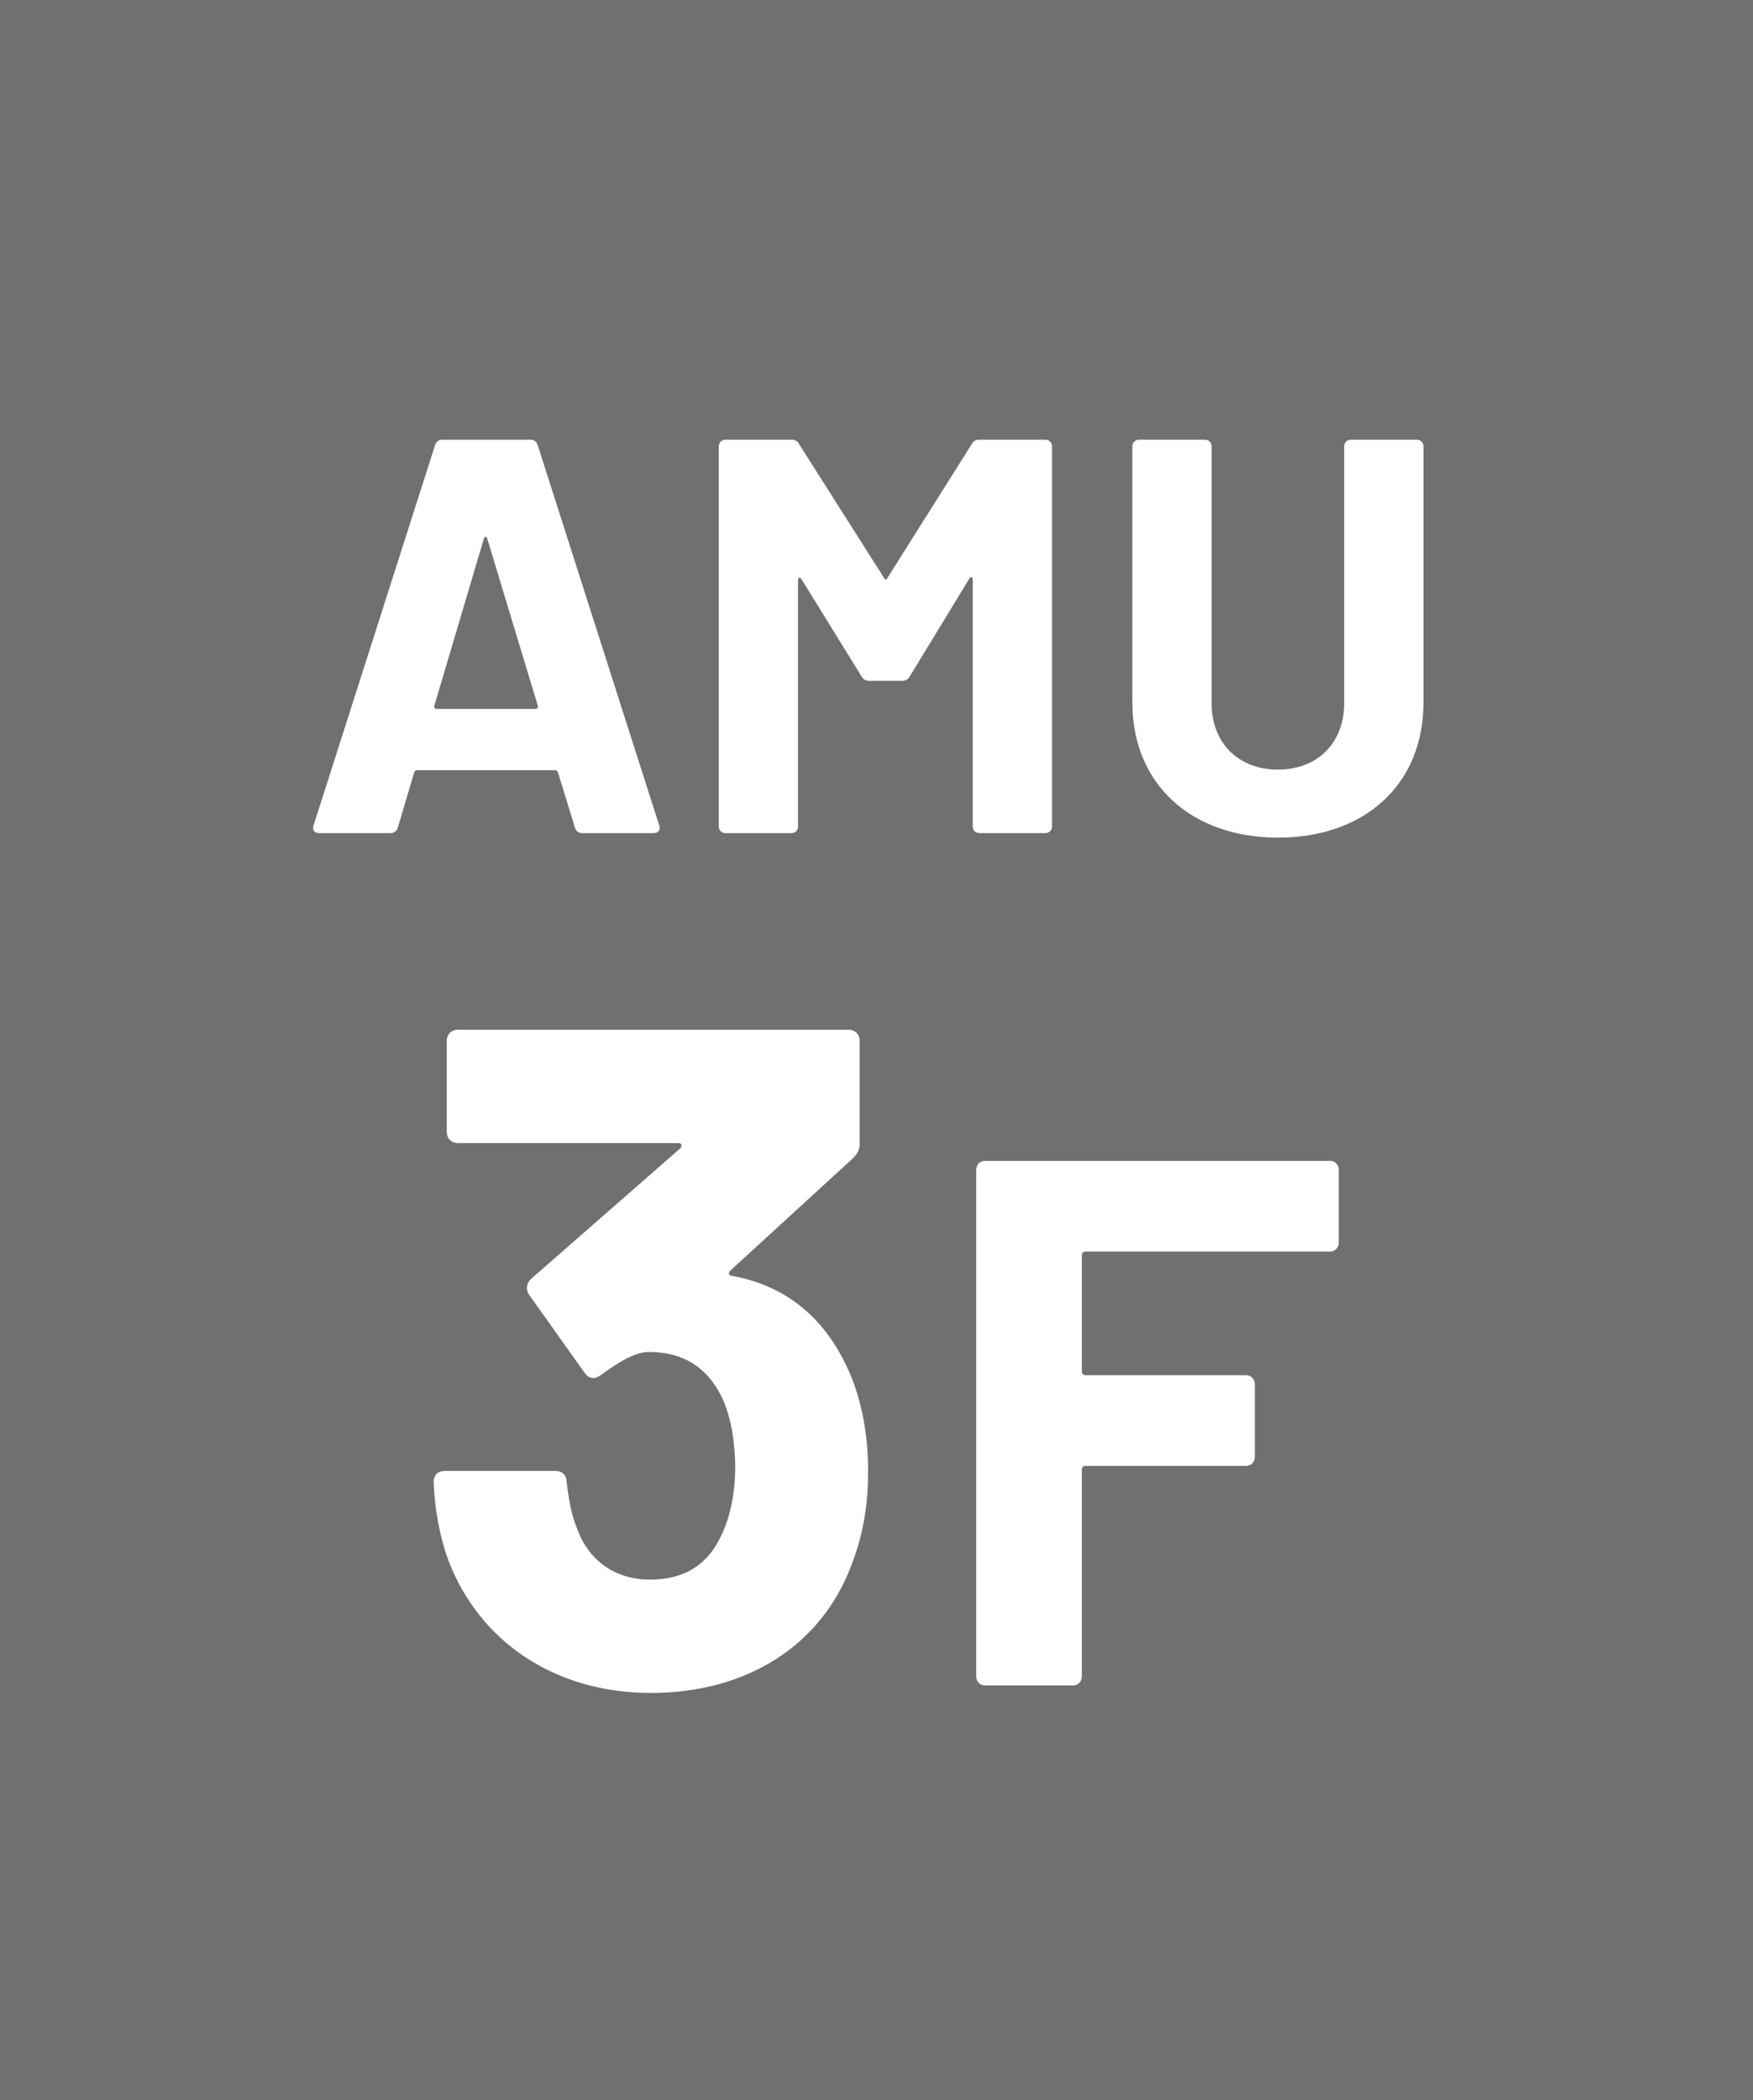 <?xml version="1.0" encoding="UTF-8"?><svg id="_レイヤー_2" xmlns="http://www.w3.org/2000/svg" viewBox="0 0 69.551 83.301"><defs><style>.cls-1{fill:#717071;}.cls-1,.cls-2{stroke-width:0px;}.cls-2{fill:#fff;}</style></defs><g id="_レイヤー_1-2"><rect class="cls-1" width="69.551" height="83.301"/><path class="cls-2" d="m22.81,32.822l-.672-2.184c-.022-.045-.044-.089-.109-.089h-5.485c-.065,0-.087.044-.113.089l-.646,2.184c-.044.134-.134.223-.29.223h-2.828c-.182,0-.29-.111-.225-.312l4.817-15.069c.044-.134.131-.223.287-.223h3.5c.156,0,.247.089.29.223l4.817,15.069c.065.201-.047.312-.225.312h-2.832c-.156,0-.243-.089-.287-.223Zm-5.485-4.703h3.924c.065,0,.109-.045.087-.134l-2.004-6.62c-.022-.113-.113-.091-.134,0l-1.964,6.62c-.022.089.025.134.091.134Z"/><path class="cls-2" d="m38.863,17.44h2.607c.156,0,.269.113.269.269v15.069c0,.156-.113.267-.269.267h-2.607c-.156,0-.269-.111-.269-.267v-9.787c0-.111-.091-.134-.134-.044l-2.363,3.879c-.065.133-.178.178-.312.178h-1.292c-.134,0-.243-.045-.312-.178l-2.385-3.857c-.044-.089-.134-.067-.134.044v9.765c0,.156-.109.267-.265.267h-2.61c-.156,0-.269-.111-.269-.267v-15.069c0-.156.113-.269.269-.269h2.61c.131,0,.243.045.309.178l3.369,5.306c.044.089.087.089.134,0l3.343-5.306c.065-.133.178-.178.312-.178Z"/><path class="cls-2" d="m44.926,27.874v-10.165c0-.156.113-.269.269-.269h2.607c.156,0,.269.113.269.269v10.186c0,1.561,1.049,2.63,2.632,2.63s2.628-1.069,2.628-2.63v-10.186c0-.156.113-.269.269-.269h2.607c.156,0,.269.113.269.269v10.165c0,3.209-2.294,5.349-5.772,5.349-3.456,0-5.776-2.14-5.776-5.349Z"/><path class="cls-2" d="m34.442,58.379c0,1.487-.258,2.675-.668,3.716-1.187,3.158-4.124,5.053-7.95,5.053s-6.799-2.044-8.026-5.238c-.37-1.004-.555-2.118-.592-3.122,0-.296.185-.445.443-.445h4.385c.261,0,.447.149.447.445.073.595.185,1.301.407,1.821.447,1.263,1.488,2.044,2.901,2.044s2.338-.632,2.861-1.821c.334-.706.519-1.672.519-2.601,0-1.076-.185-2.116-.555-2.861-.559-1.114-1.488-1.746-2.864-1.746-.592,0-1.26.447-1.931.929-.258.185-.483.111-.632-.113l-2.193-3.082c-.145-.223-.109-.447.076-.632l5.906-5.166c.113-.111.076-.221-.073-.221h-8.731c-.261,0-.447-.187-.447-.447v-3.605c0-.26.185-.445.447-.445h15.49c.261,0,.447.185.447.445v4.088c0,.223-.109.408-.258.557l-4.868,4.458c-.113.113-.076.223.113.223,2.302.447,3.75,1.859,4.607,3.826.483,1.114.741,2.452.741,3.939Z"/><path class="cls-2" d="m52.76,49.641h-9.689c-.091,0-.149.06-.149.149v4.607c0,.089.058.149.149.149h6.36c.207,0,.356.149.356.356v2.884c0,.207-.149.356-.356.356h-6.36c-.091,0-.149.06-.149.149v8.203c0,.209-.149.358-.356.358h-3.478c-.207,0-.356-.149-.356-.358v-20.092c0-.209.149-.358.356-.358h13.672c.207,0,.356.149.356.358v2.882c0,.209-.149.358-.356.358Z"/></g></svg>